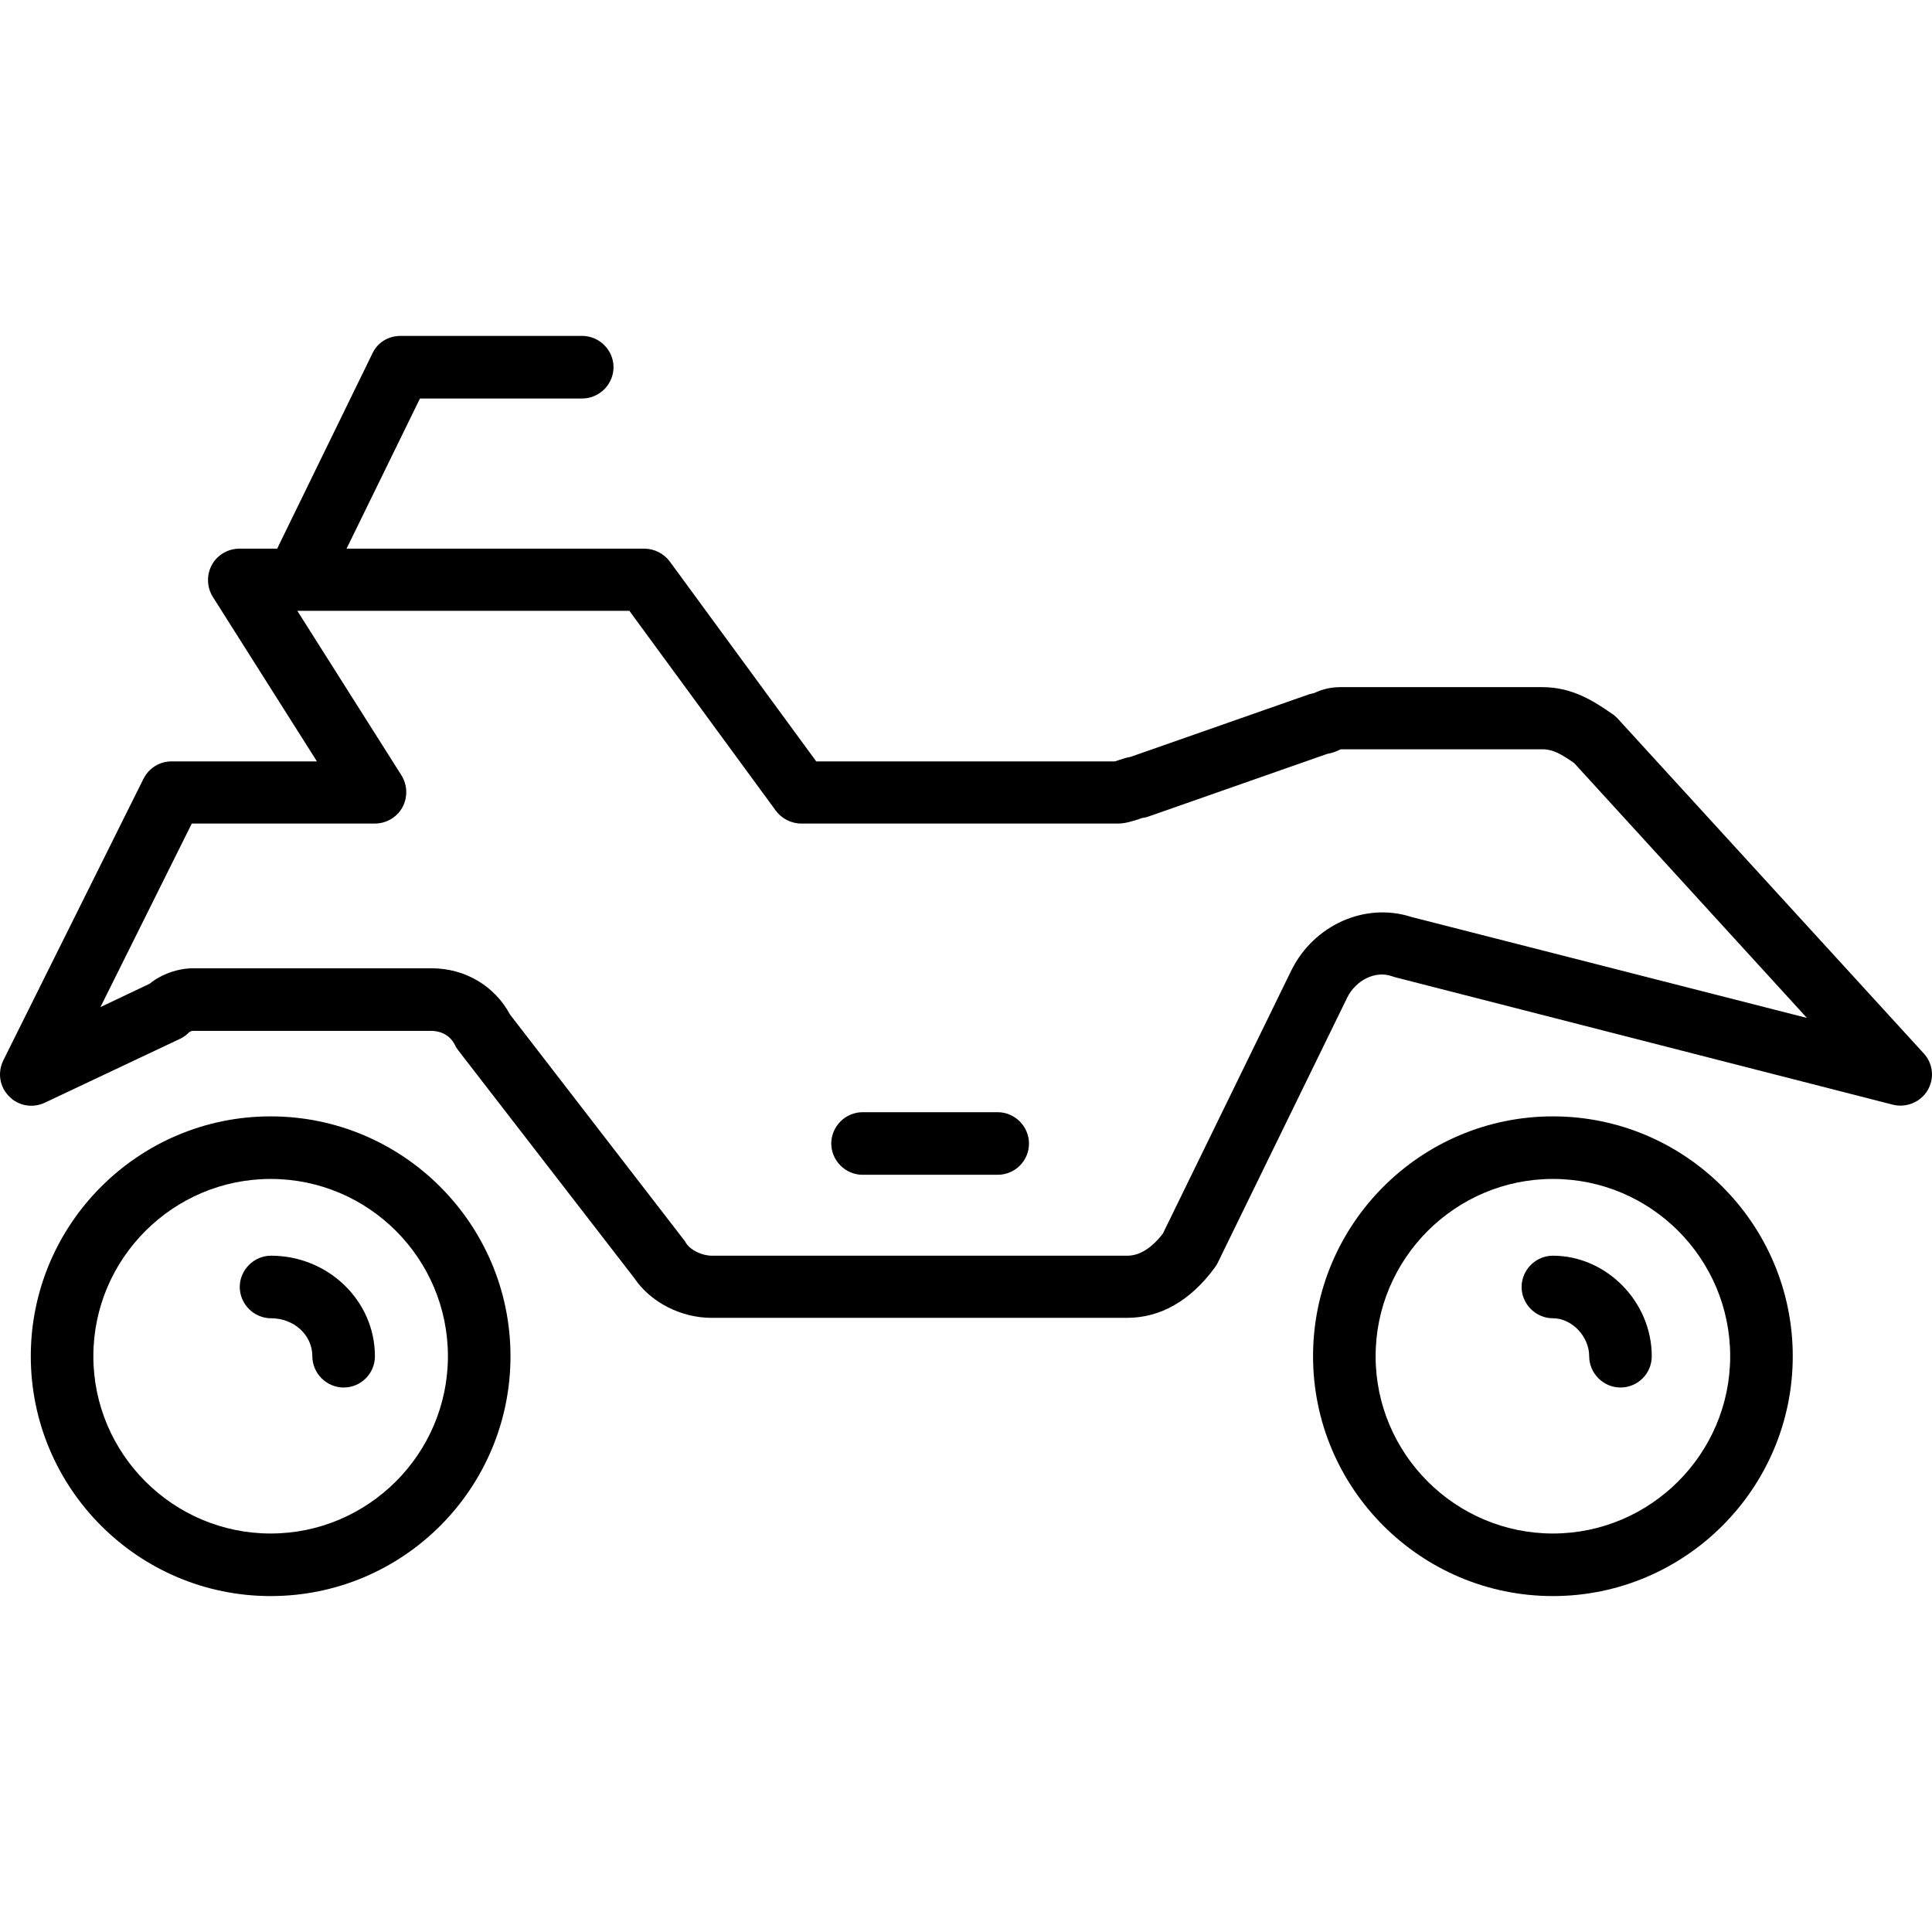 <?xml version="1.0" encoding="iso-8859-1"?>
<!-- Uploaded to: SVG Repo, www.svgrepo.com, Generator: SVG Repo Mixer Tools -->
<svg fill="#000000" height="800px" width="800px" version="1.1" id="Layer_1" xmlns="http://www.w3.org/2000/svg" xmlns:xlink="http://www.w3.org/1999/xlink" 
	 viewBox="0 0 463.163 463.163" xml:space="preserve">
<g transform="translate(0 -540.36)">
	<g>
		<g>
			<path d="M372.281,807.991c-31.7,0-57.5,25.8-57.5,57.5s25.8,57.5,57.5,57.5s57.5-25.8,57.5-57.5S403.981,807.991,372.281,807.991
				z M372.281,907.991c-23.4,0-42.5-19.1-42.5-42.5s19.1-42.5,42.5-42.5c23.5,0,42.5,19.1,42.5,42.5
				S395.681,907.991,372.281,907.991z"/>
			<path d="M64.881,807.991c-31.7,0-57.5,25.8-57.5,57.5s25.8,57.5,57.5,57.5c31.8,0,57.5-25.8,57.5-57.5
				S96.581,807.991,64.881,807.991z M64.881,907.991c-23.4,0-42.5-19.1-42.5-42.5s19.1-42.5,42.5-42.5c23.5,0,42.5,19.1,42.5,42.5
				S88.281,907.991,64.881,907.991z"/>
			<path d="M461.179,792.891L461.179,792.891l-73.4-80.3c-0.4-0.4-0.8-0.8-1.3-1.1c-4.2-2.9-9.4-6.4-16.7-6.4h-48.5
				c-3,0-5.1,0.9-6.2,1.4c-0.4,0.1-0.8,0.2-1.2,0.3l-42.8,15c-1.2,0.2-2.2,0.6-3.2,0.9c-0.2,0.1-0.5,0.2-0.7,0.2h-71.5l-35.1-47.9
				c-1.4-1.9-3.7-3.1-6.1-3.1h-71.4l17.6-36h38.9c4.1,0,7.5-3.4,7.5-7.5s-3.4-7.5-7.5-7.5h-43.6c-2.9,0-5.5,1.6-6.7,4.2l-22.4,45.9
				c-0.1,0.3-0.3,0.6-0.4,0.9h-9.1c-2.7,0-5.3,1.5-6.6,3.9c-1.3,2.4-1.2,5.3,0.2,7.6l25,39.5h-34.9c-2.8,0-5.4,1.6-6.7,4.2
				l-33.6,67.5c-1.4,2.9-0.9,6.3,1.4,8.6c2.2,2.3,5.7,2.9,8.6,1.5l32.4-15.3c0.8-0.4,1.5-0.9,2.1-1.5c0.2-0.2,0.7-0.4,0.9-0.4h57.2
				c0.9,0,4.1,0.2,5.7,3.4c0.2,0.5,0.5,0.9,0.8,1.3l42.2,54.6c3.9,5.8,11.2,9.5,18.5,9.5h99.6c8,0,15.2-4.1,21-12
				c0.3-0.4,0.5-0.7,0.7-1.1l31.1-63.7c2.1-4.2,6.8-6.5,10.7-5.1c0.2,0.1,0.4,0.1,0.6,0.2l119.5,30.6c3.2,0.8,6.6-0.6,8.3-3.4
				C463.779,798.991,463.479,795.391,461.179,792.891z M338.379,760.191L338.379,760.191c-11.1-3.6-23.4,1.9-28.8,12.8l-30.8,63.1
				c-2.7,3.5-5.6,5.3-8.5,5.3h-99.6c-2.4,0-5.1-1.3-6.2-3c-0.1-0.2-0.2-0.3-0.3-0.5l-41.9-54.3c-3.7-6.9-10.8-11.1-18.8-11.1h-57.2
				c-3.6,0-7.6,1.4-10.4,3.7l-11.8,5.6l21.9-44h43.9c2.7,0,5.3-1.5,6.6-3.9s1.2-5.3-0.2-7.6l-25-39.5h79.6l35.1,47.9
				c1.4,1.9,3.7,3.1,6.1,3.1h75.9c1.9,0,3.5-0.6,4.9-1c0.2-0.1,0.6-0.2,0.8-0.3c0.6-0.1,1.2-0.2,1.7-0.4l42.8-15
				c1.2-0.2,2.2-0.6,2.8-0.9c0.2-0.1,0.4-0.2,0.5-0.2h48.4c2.4,0,4.5,1.2,7.5,3.3l55.8,61.1L338.379,760.191z"/>
			<path d="M239.181,806.991h-32.4c-4.1,0-7.5,3.4-7.5,7.5s3.4,7.5,7.5,7.5h32.4c4.1,0,7.5-3.3,7.5-7.5
				C246.681,810.391,243.281,806.991,239.181,806.991z"/>
			<path d="M372.279,841.391c-4.1,0-7.5,3.4-7.5,7.5s3.4,7.5,7.5,7.5c4.6,0,8.7,4.4,8.7,9.1c0,4.1,3.4,7.5,7.5,7.5
				c4.1,0,7.5-3.3,7.5-7.5C395.979,852.391,385.079,841.391,372.279,841.391z"/>
			<path d="M64.979,841.391c-4.1,0-7.5,3.4-7.5,7.5s3.4,7.5,7.5,7.5c5.5,0,9.9,4,9.9,9.1c0,4.1,3.4,7.5,7.5,7.5
				c4.1,0,7.5-3.3,7.5-7.5C89.879,852.191,78.679,841.391,64.979,841.391z"/>
		</g>
	</g>
</g>
</svg>
